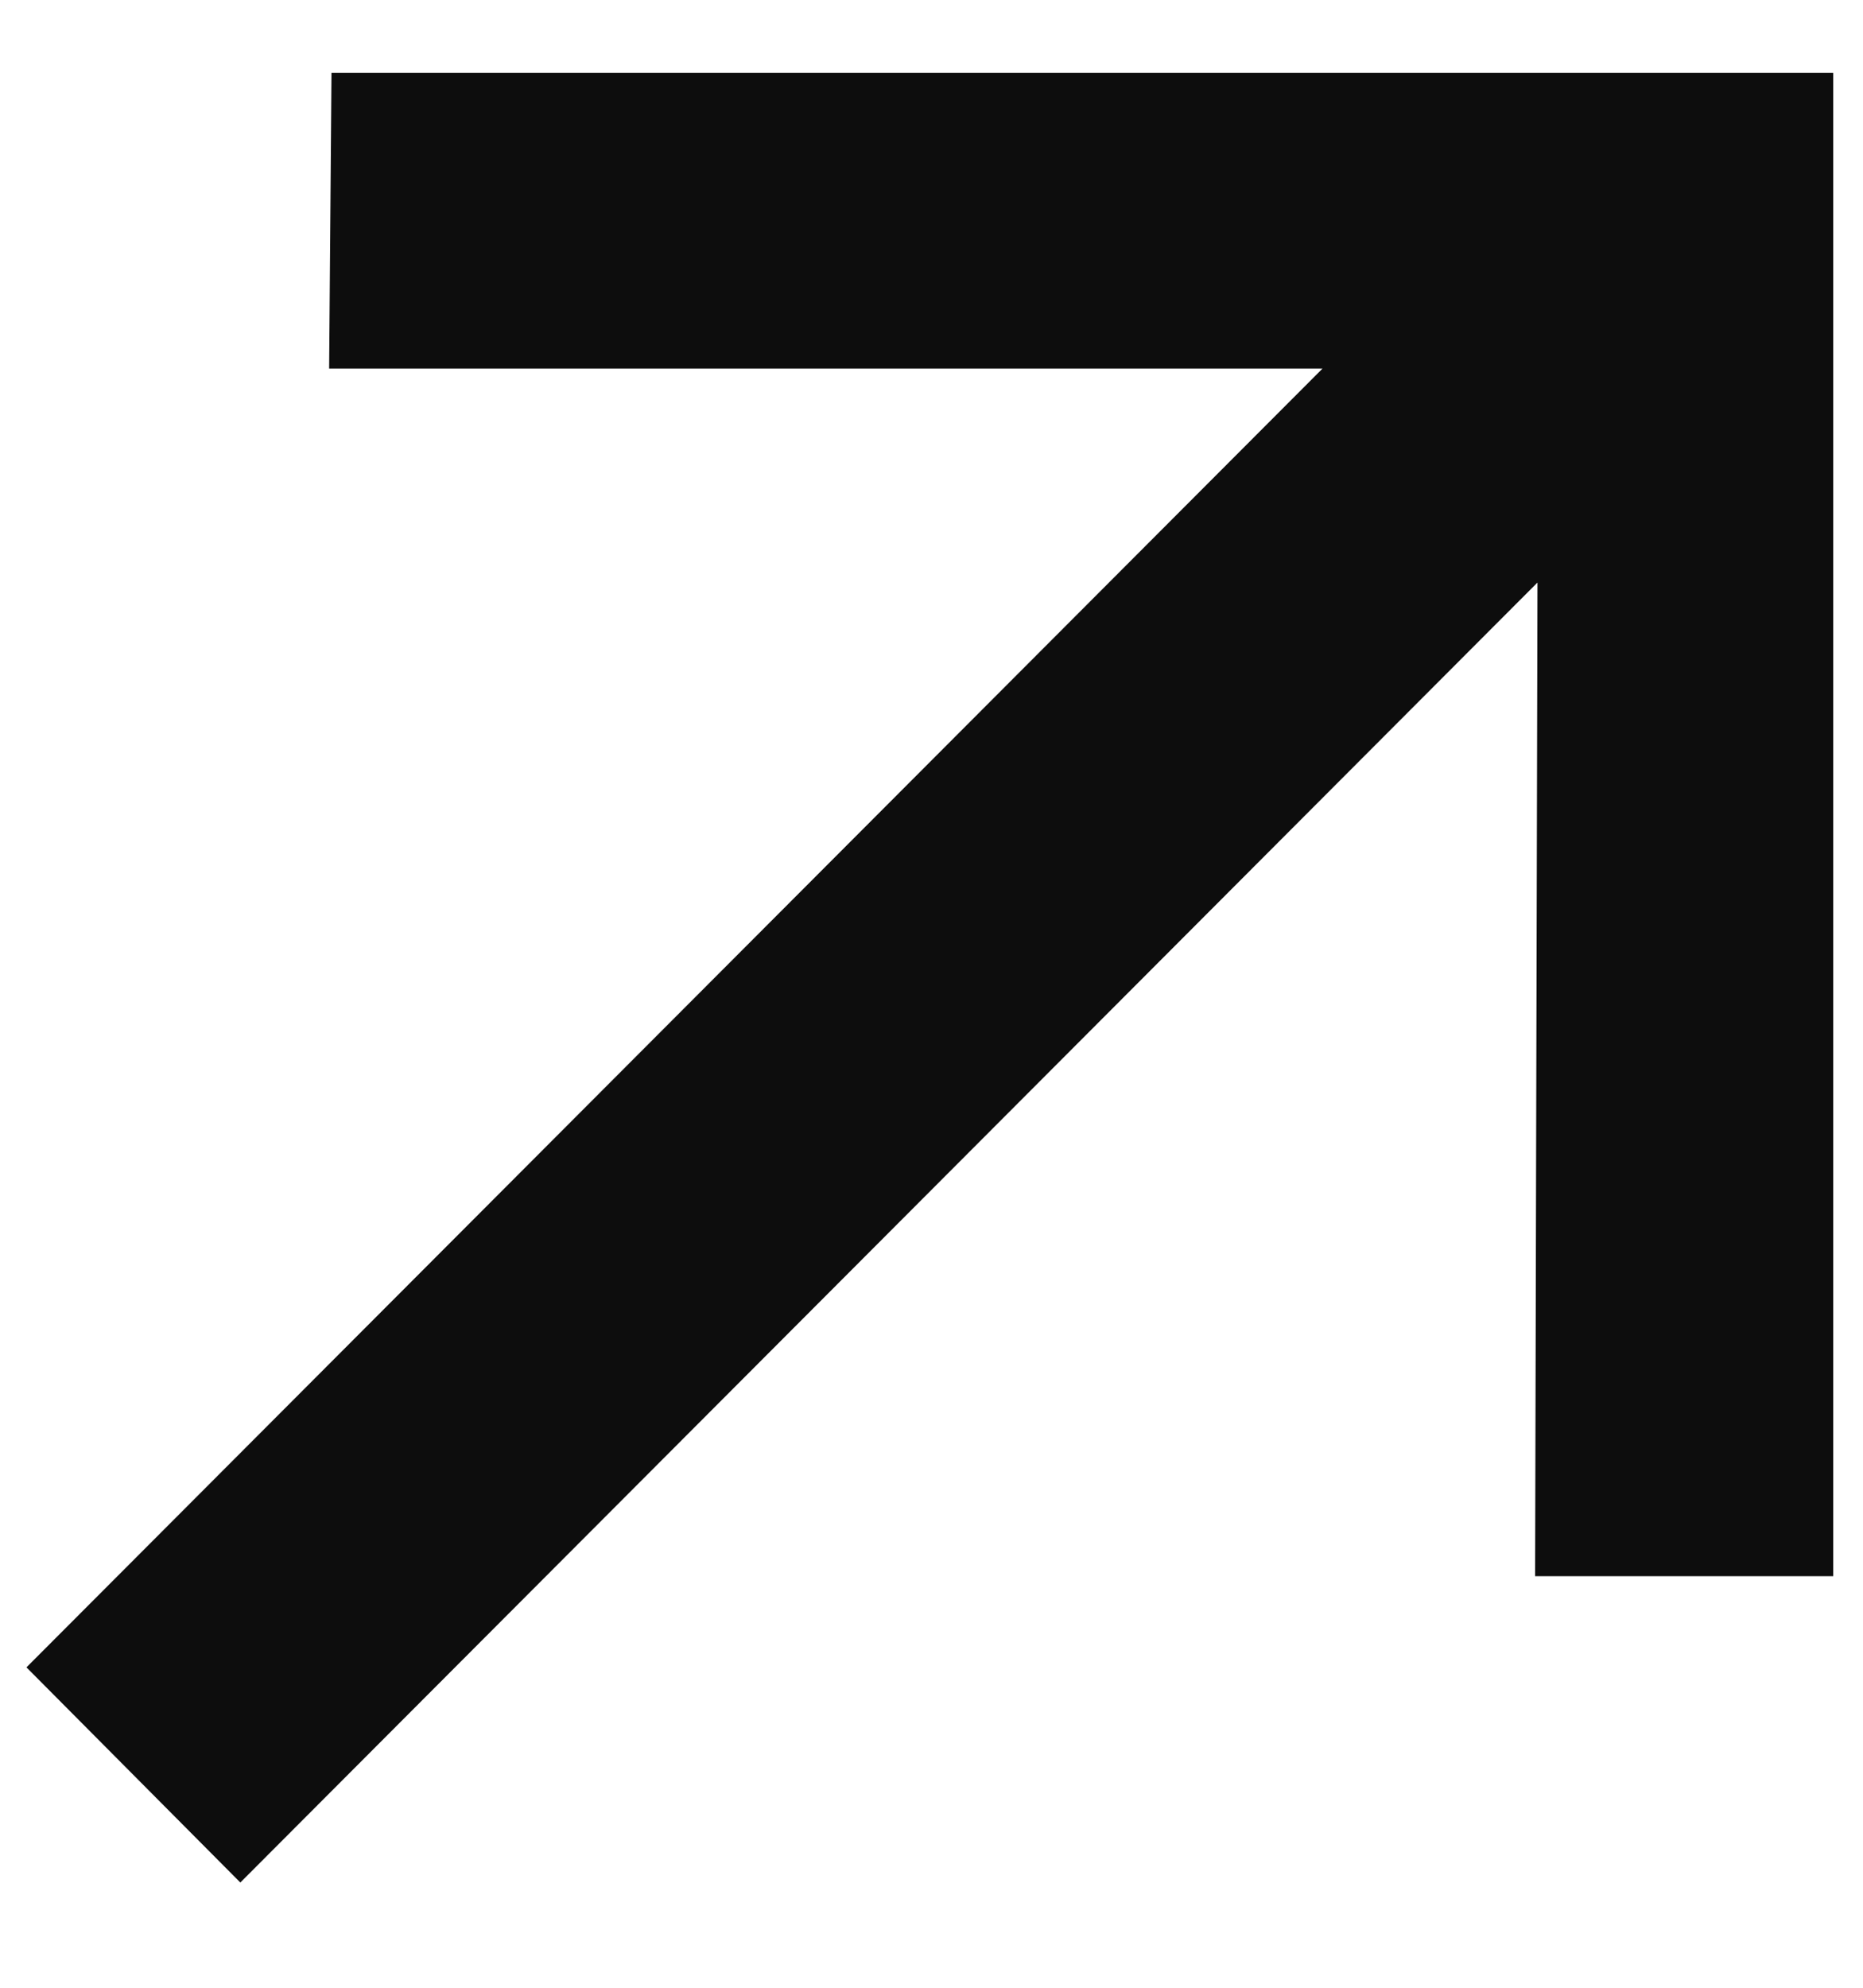 <svg width="15" height="16" viewBox="0 0 15 16" fill="none" xmlns="http://www.w3.org/2000/svg">
<path d="M1.935 15.153L0.213 13.421L10.648 2.967H2.65L2.669 0.587H14.76V12.687H12.36L12.379 4.689L1.935 15.153Z" fill="#0D0D0D"/>
</svg>
